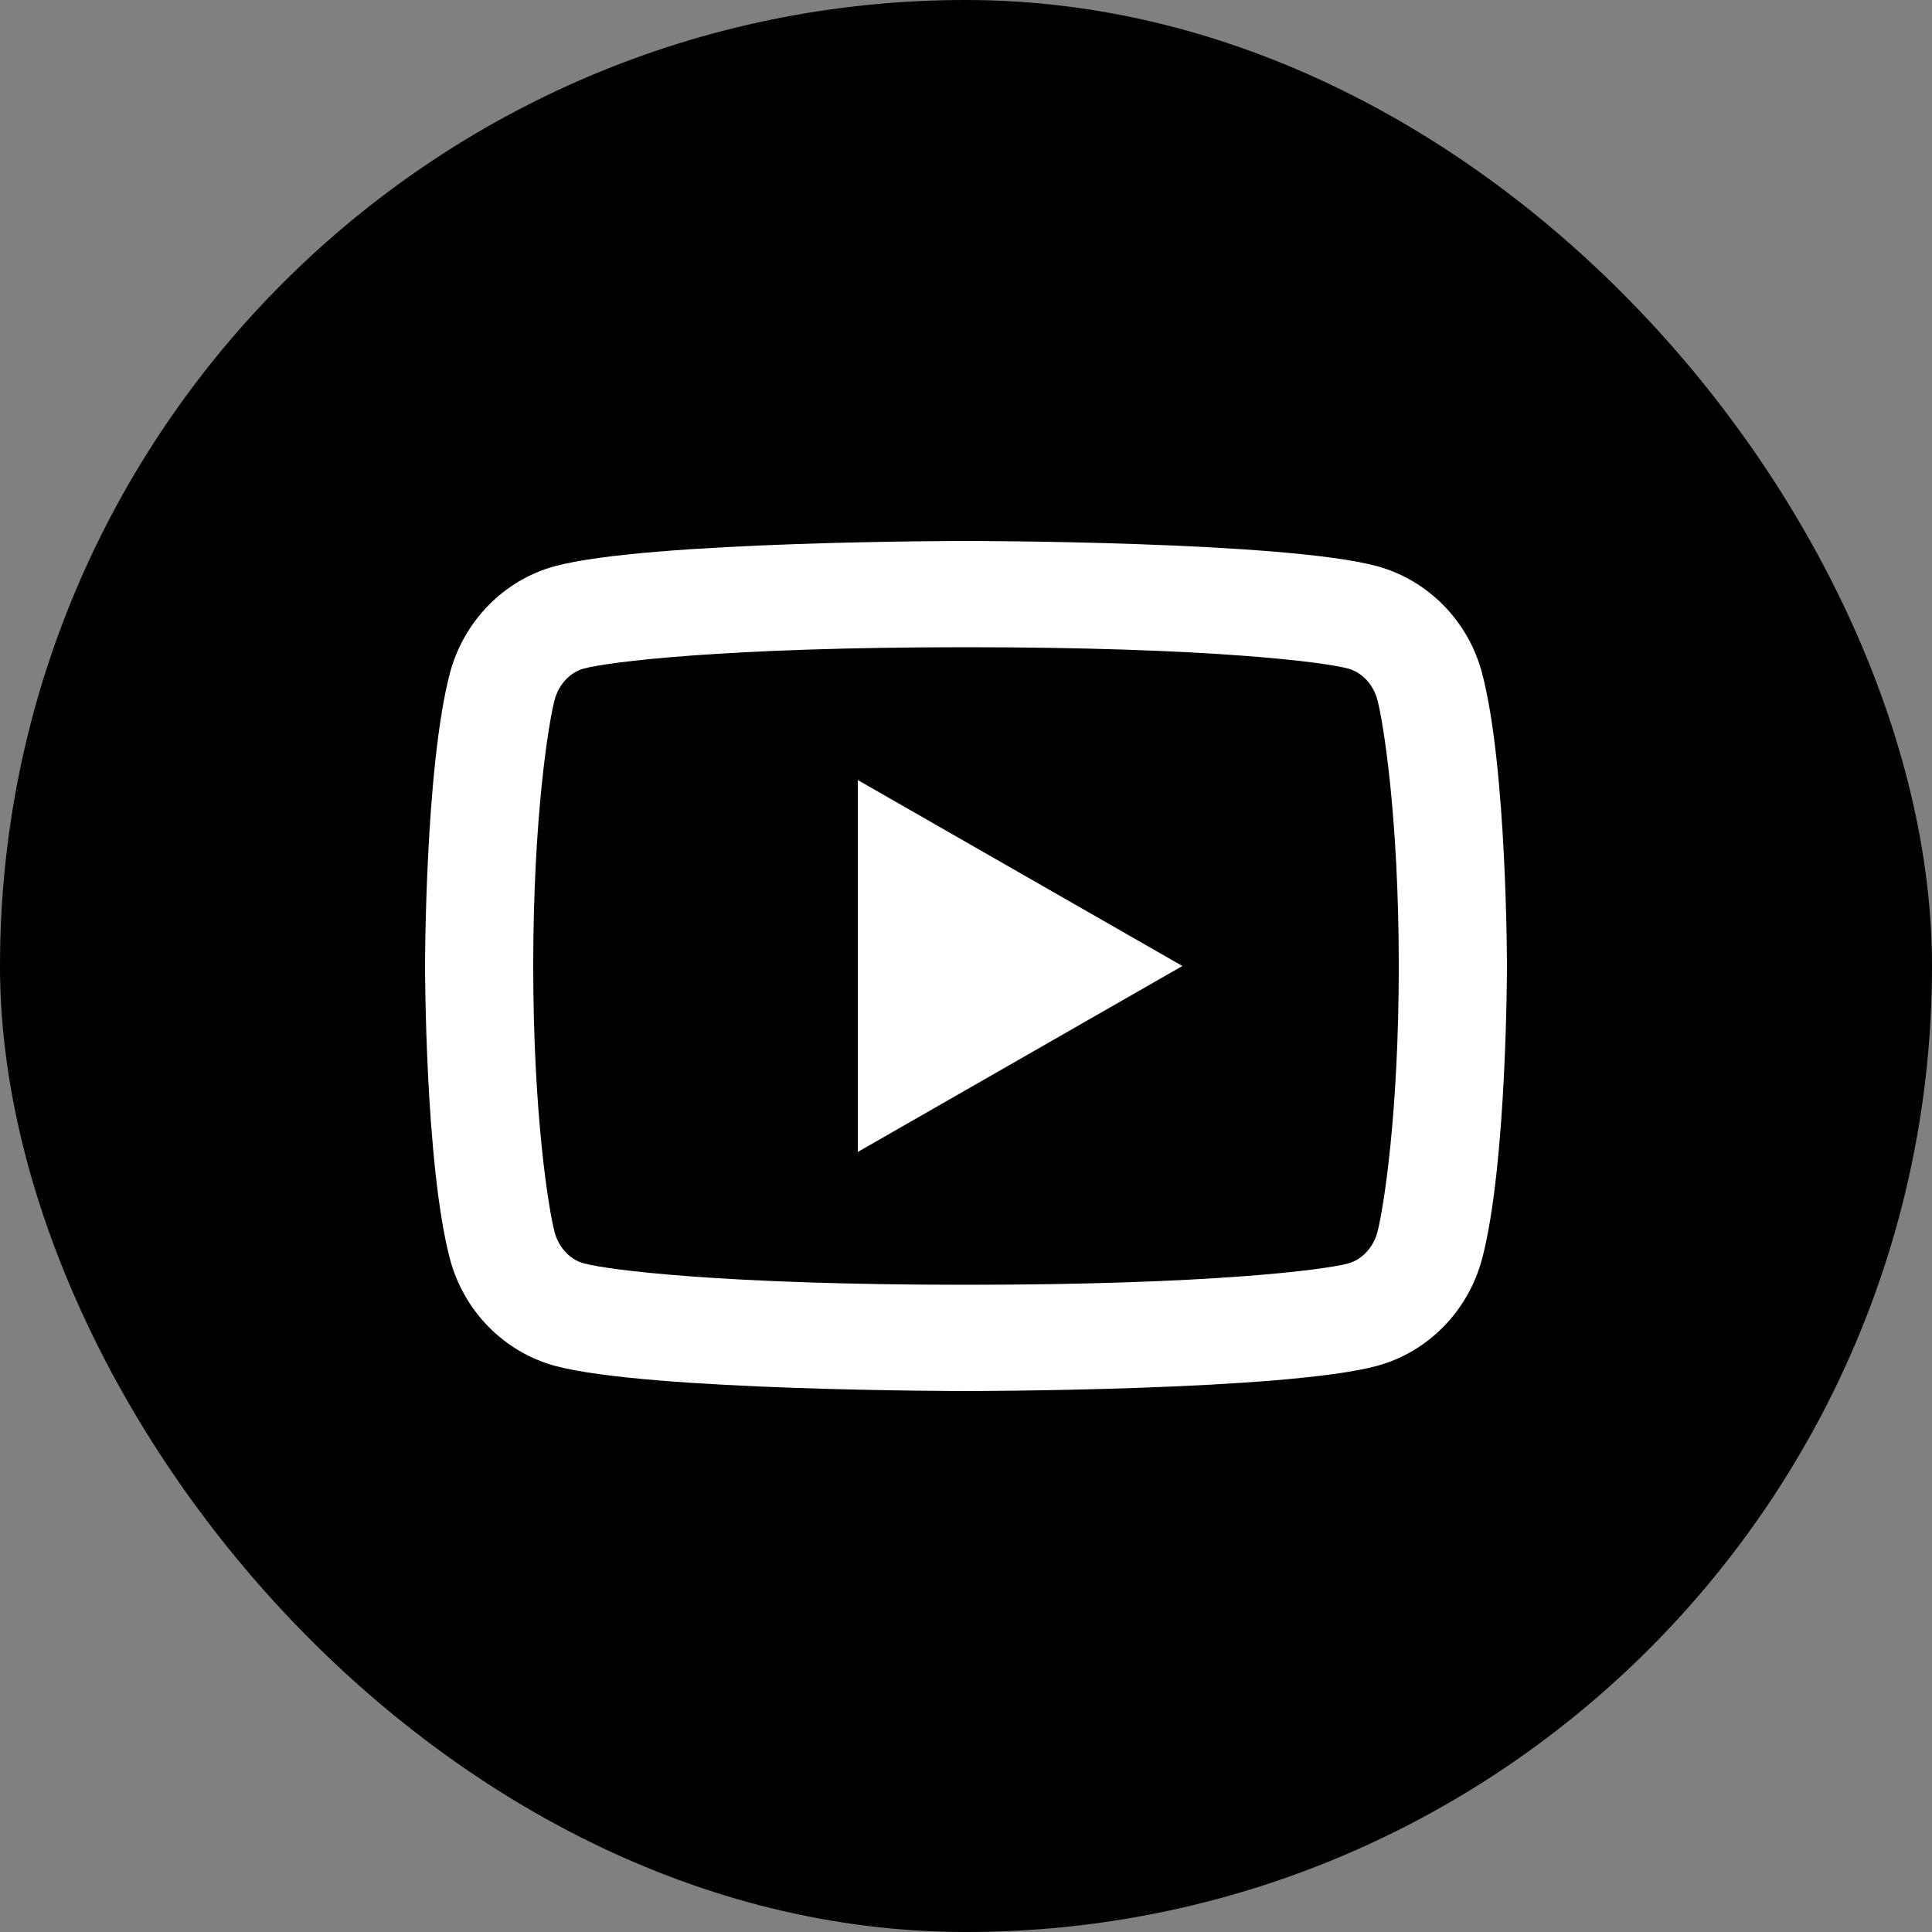 <?xml version="1.0" encoding="UTF-8"?> <svg xmlns="http://www.w3.org/2000/svg" width="50" height="50" viewBox="0 0 50 50" fill="none"><rect x="0" y="0" width="50" height="50" fill="#808080" stroke="none"/> <rect width="50" height="50" rx="25" fill="black"></rect> <path d="M35.648 18.118C35.542 17.708 35.24 17.399 34.894 17.304C34.282 17.135 31.3 16.75 25 16.75C18.7 16.75 15.721 17.135 15.103 17.304C14.762 17.398 14.459 17.707 14.352 18.118C14.199 18.701 13.8 21.145 13.8 25C13.8 28.855 14.199 31.297 14.352 31.883C14.458 32.292 14.76 32.601 15.105 32.694C15.721 32.865 18.7 33.25 25 33.25C31.3 33.25 34.281 32.865 34.897 32.696C35.238 32.602 35.541 32.293 35.648 31.882C35.801 31.299 36.2 28.85 36.2 25C36.2 21.15 35.801 18.703 35.648 18.118ZM38.36 17.435C39 19.885 39 25 39 25C39 25 39 30.115 38.36 32.565C38.005 33.92 36.964 34.985 35.647 35.346C33.254 36 25 36 25 36C25 36 16.75 36 14.353 35.346C13.03 34.98 11.991 33.916 11.64 32.565C11 30.115 11 25 11 25C11 25 11 19.885 11.64 17.435C11.995 16.08 13.036 15.015 14.353 14.655C16.75 14 25 14 25 14C25 14 33.254 14 35.647 14.655C36.97 15.02 38.009 16.084 38.36 17.435ZM22.2 29.812V20.188L30.6 25L22.2 29.812Z" fill="white"></path> </svg> 